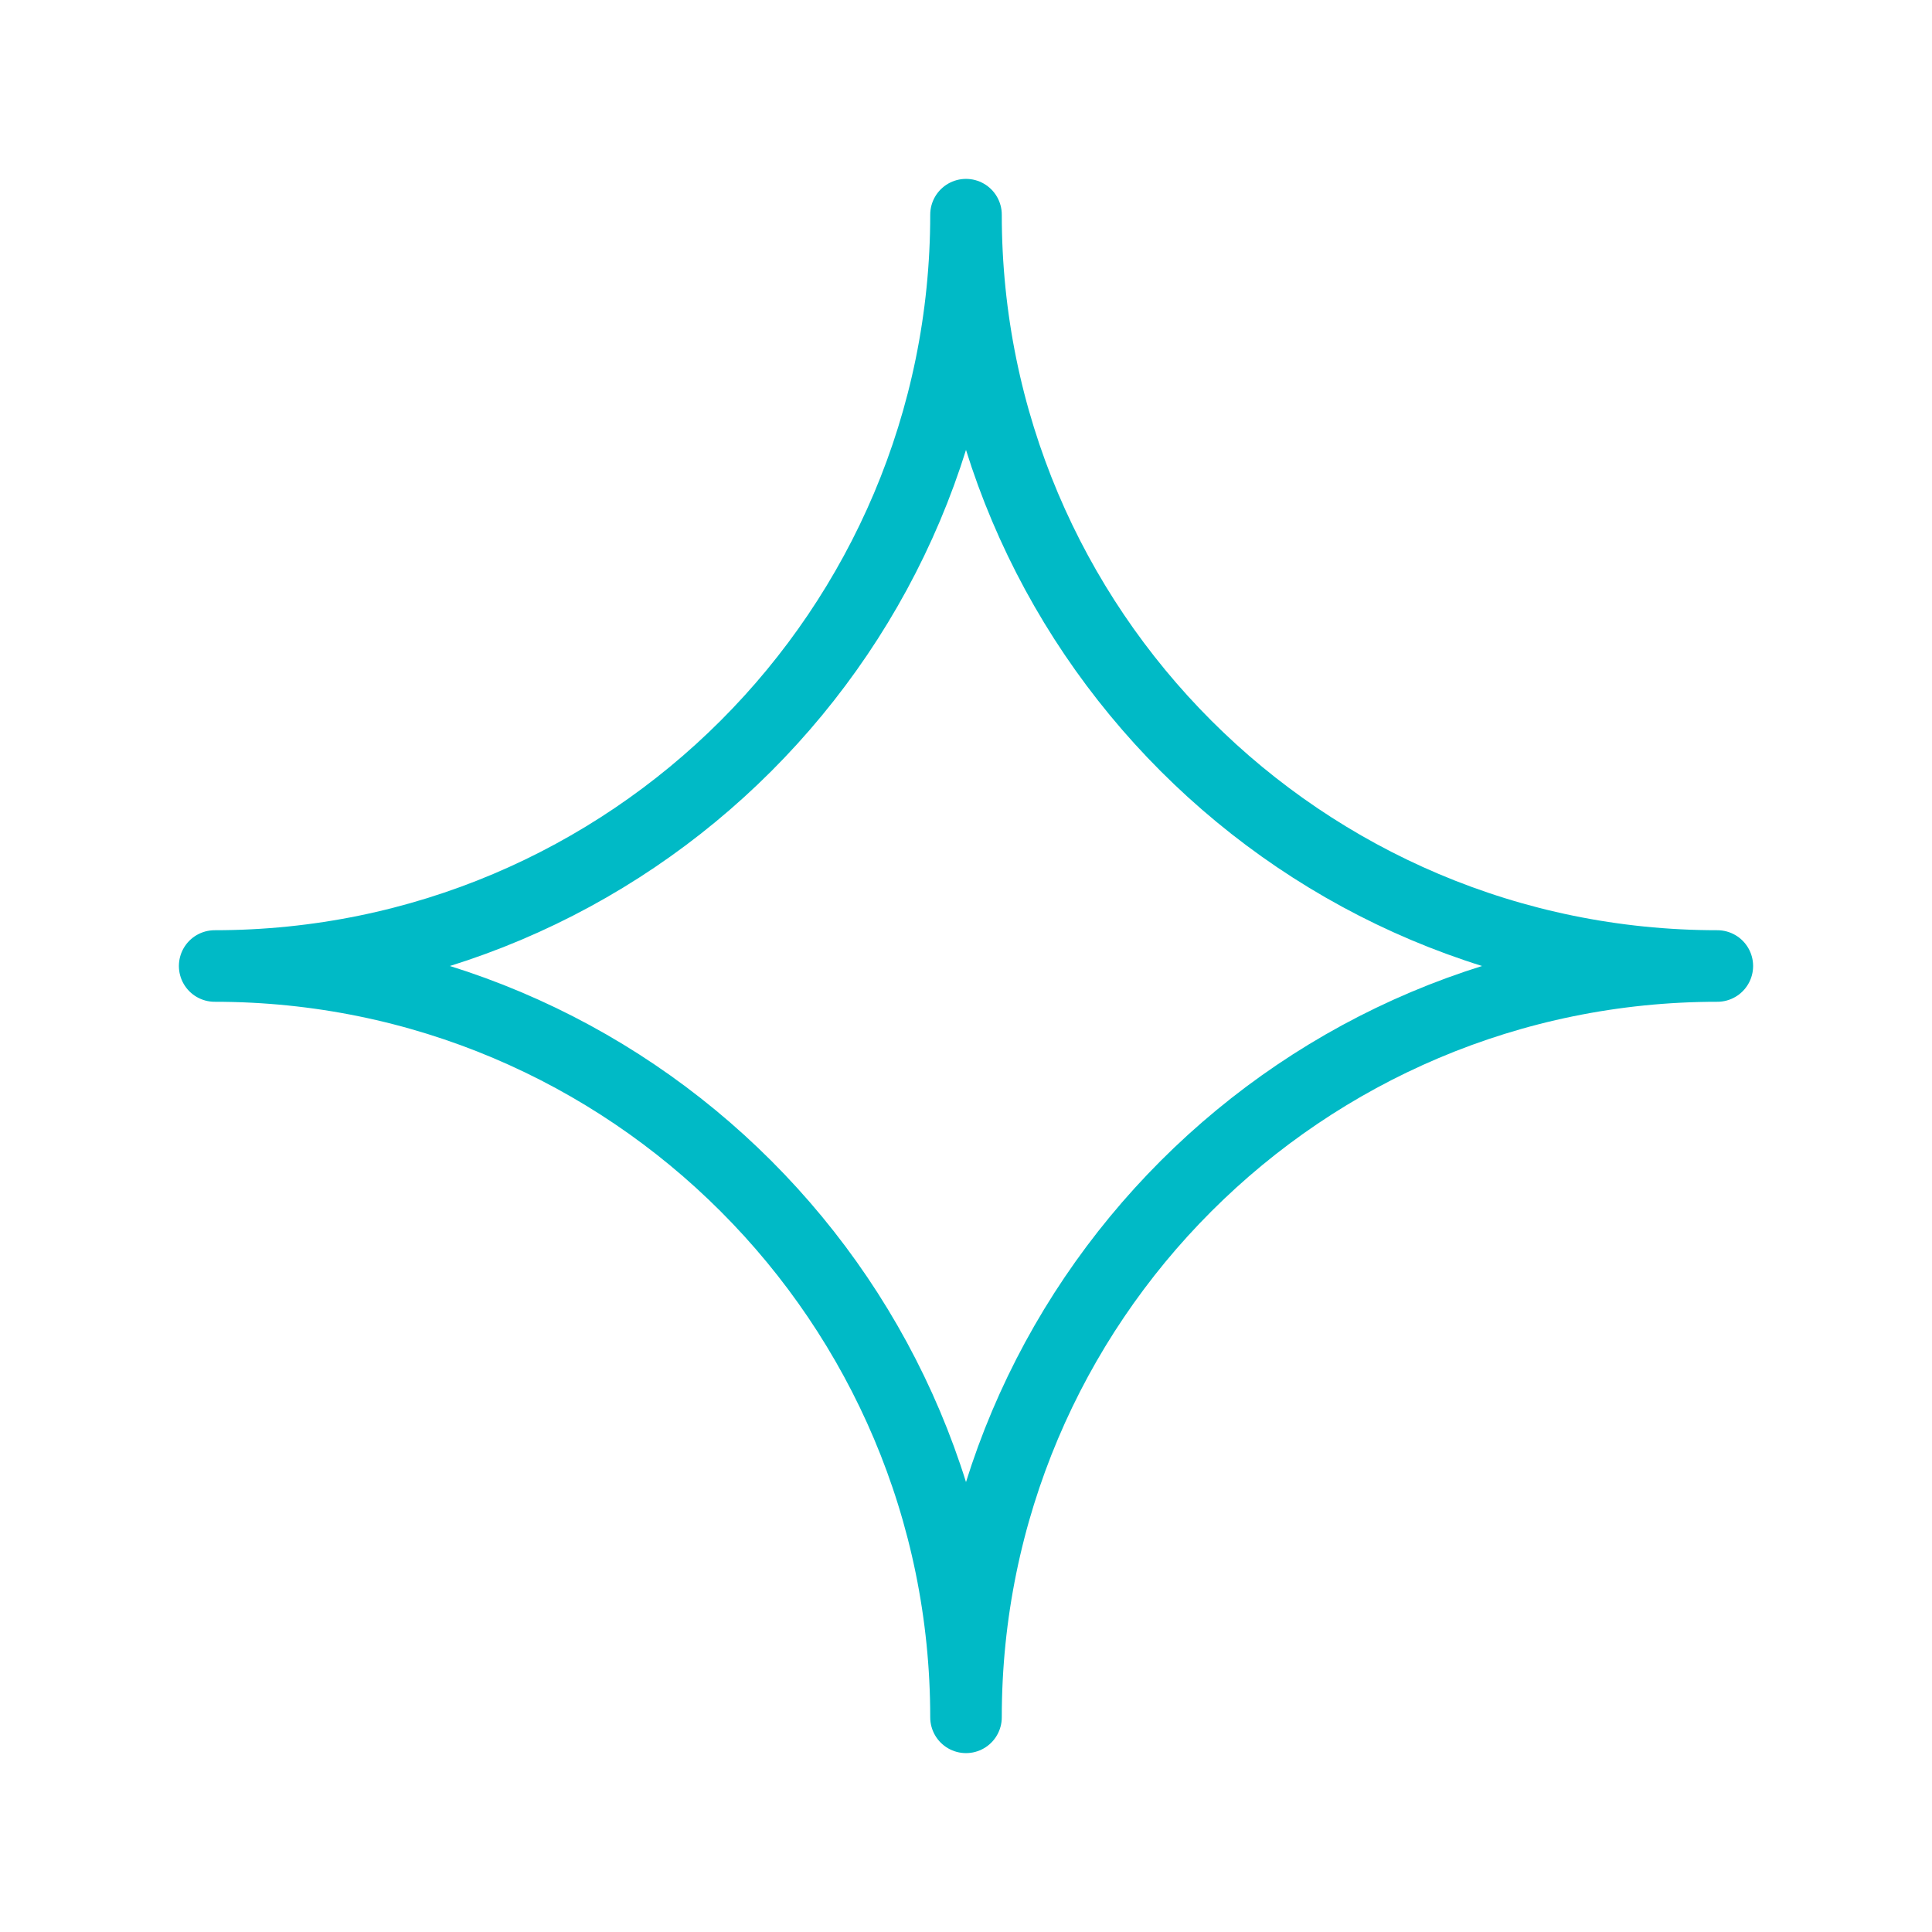 <?xml version="1.0" encoding="UTF-8"?>
<svg xmlns="http://www.w3.org/2000/svg" width="54" height="54" viewBox="0 0 54 54" fill="none">
  <path d="M27 6C27 17.598 17.598 27 6 27C17.598 27 27 36.402 27 48C27 36.402 36.402 27 48 27C36.402 27 27 17.598 27 6Z" stroke="#00BAC6" stroke-width="2" stroke-linecap="round" stroke-linejoin="round"></path>
</svg>
